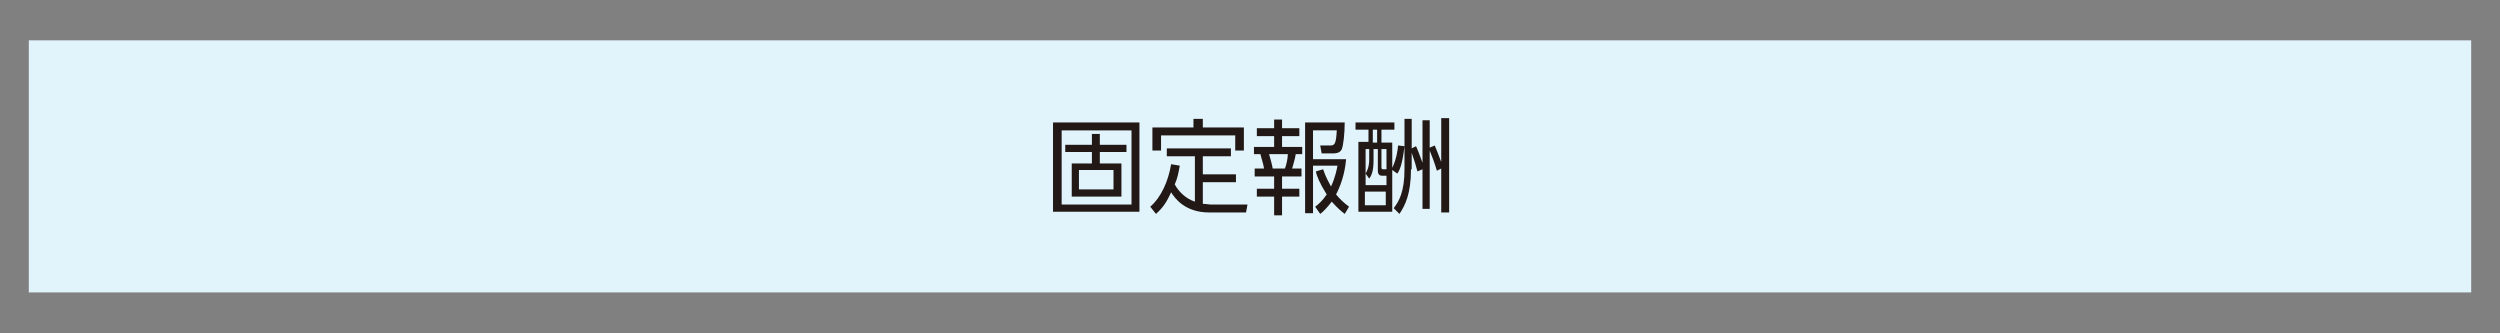 <?xml version="1.0" encoding="utf-8"?>
<!-- Generator: Adobe Illustrator 27.5.0, SVG Export Plug-In . SVG Version: 6.00 Build 0)  -->
<svg version="1.1" id="レイヤー_1" xmlns="http://www.w3.org/2000/svg" xmlns:xlink="http://www.w3.org/1999/xlink" x="0px"
	 y="0px" viewBox="0 0 347.1 46.3" style="enable-background:new 0 0 347.1 46.3;" xml:space="preserve">
<rect x="0" y="0" width="347.1" height="46.3" fill="#808080" stroke="none"/>
<style type="text/css">
	.st0{fill:#E1F3FB;}
	.st1{fill:#221815;}
</style>
<rect x="4" y="5.6" class="st0" width="339.1" height="35"/>
<g>
	<path class="st1" d="M158.2,17v12.4h-12V17H158.2z M147.4,18.1v10.3h9.7V18.1H147.4z M155.7,22.7v4.6h-6.9v-4.6h2.8v-1.6h-3.7v-1
		h3.7v-1.5h1.1v1.5h3.7v1h-3.7v1.6H155.7z M149.8,23.6v2.7h4.8v-2.7H149.8z"/>
	<path class="st1" d="M165.8,21.7H162v-1.1h8.9v1.1H167v2.5h4.6v1.1H167v3c0.4,0,0.8,0.1,1.2,0.1h5l-0.2,1.1h-5.1
		c-3.4,0-4.8-2-5.3-2.8c-0.6,1.3-1.1,2.1-2.1,3l-0.8-1c1.5-1.3,2.5-3.5,2.9-5.9l1.2,0.2c-0.2,1.1-0.3,1.7-0.7,2.6
		c0.6,1.1,1.6,2,2.8,2.4V21.7z M167,16.5v1.2h5.7v3.2h-1.2v-2.1h-10.3v2.1h-1.2v-3.2h5.7v-1.2H167z"/>
	<path class="st1" d="M178,16.6v1.2h2.4v1.1H178v1.5h2.8v1h-0.9c-0.1,0.7-0.4,1.6-0.5,2h1.3v1.1H178v1.7h2.4v1.1H178v2.6h-1.1v-2.6
		h-2.4v-1.1h2.4v-1.7h-2.7v-1.1h1.3c-0.1-0.7-0.4-1.5-0.5-2h-0.9v-1h2.8v-1.5h-2.4v-1.1h2.4v-1.2H178z M178.4,23.4
		c0.2-0.5,0.4-1.4,0.4-2h-2.6c0.2,0.7,0.4,1.4,0.5,2H178.4z M186.7,29.7c-0.4-0.3-1-0.8-1.8-1.7c-0.7,0.9-1.2,1.4-1.6,1.7l-0.7-1
		c0.4-0.3,1-0.8,1.6-1.7c-1-1.6-1.4-2.6-1.5-3.2l1-0.3c0.4,1.2,0.8,1.8,1.1,2.4c0.6-1.3,0.8-2.4,0.9-2.9h-3.4v6.6h-1.1V17h5.5
		c0,1.6-0.2,3.2-0.4,3.7c-0.1,0.2-0.3,0.6-1.2,0.6h-1.6l-0.2-1.1l1.4,0c0.6,0,0.8-0.2,0.9-2.1h-3.3v4h4.6c-0.1,1.1-0.4,3-1.4,4.9
		c0.5,0.6,1,1.1,1.8,1.7L186.7,29.7z"/>
	<path class="st1" d="M195,20.3c-0.3,2.6-0.7,3.4-1,3.8l-0.7-0.5v5.8h-4.7v-9.7h1.4V18h-1.8v-1h5.4v1h-1.8v1.8h1.5v3.5
		c0.6-1.2,0.8-2.7,0.8-3.1L195,20.3z M190.1,20.7h-0.5v5h2.9v-1.3h-0.6c-0.6,0-0.6-0.5-0.6-0.8v-2.9h-0.6v1.6c0,1.5-0.3,2.1-0.6,2.5
		l-0.5-0.7c0.1-0.2,0.5-0.8,0.5-1.9V20.7z M192.4,26.6h-2.9v1.9h2.9V26.6z M191.2,18h-0.6v1.8h0.6V18z M192.4,20.7h-0.6v2.5
		c0,0.3,0.1,0.3,0.3,0.3h0.4V20.7z M195.9,23.5c0,3.4-0.8,5-1.6,6.2l-0.8-0.8c0.7-0.9,1.5-2.2,1.5-5.4v-7h1v4.1l0.6-0.3
		c0.2,0.4,0.5,1.2,0.9,2.3v-5.9h1v3.8l0.7-0.3c0.3,0.7,0.6,1.5,0.9,2.3v-6.1h1.1v13.1h-1.1v-6.1l-0.6,0.3c-0.4-1.3-0.6-1.8-1-2.8
		v8.1h-1v-5.5l-0.7,0.3c-0.2-0.8-0.4-1.4-0.8-2.6V23.5z"/>
</g>
</svg>
